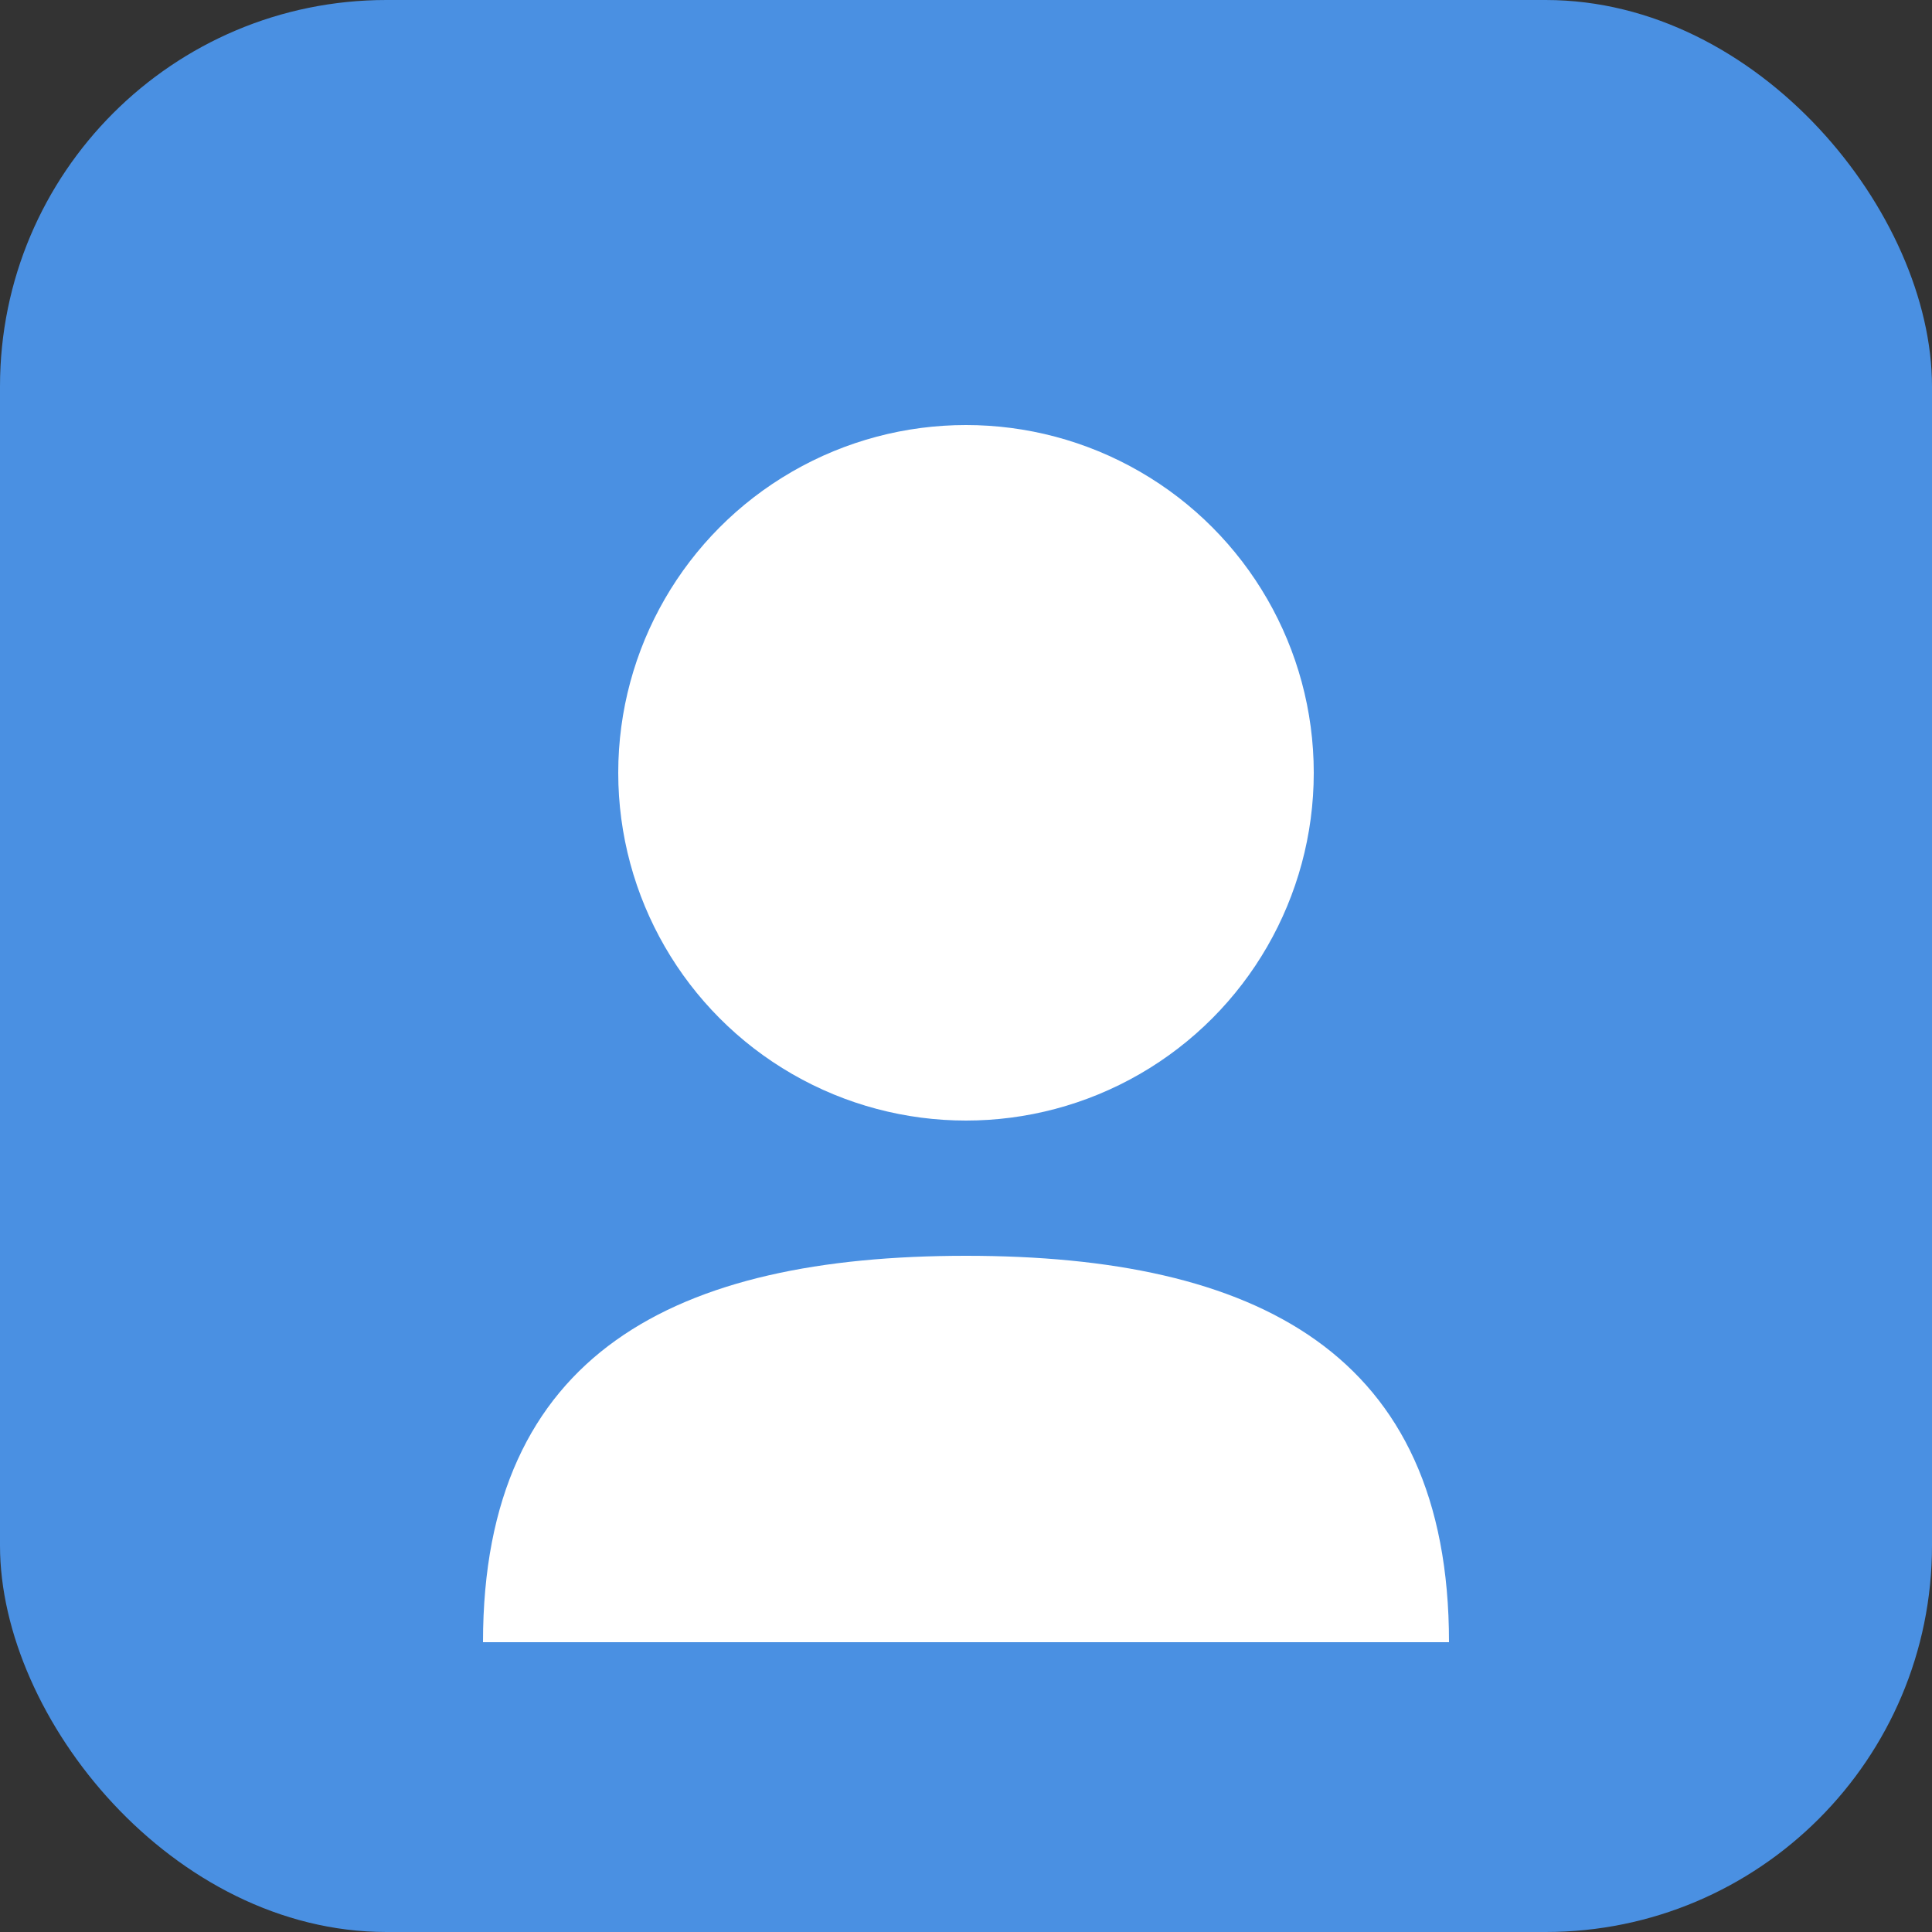 <svg xmlns="http://www.w3.org/2000/svg" viewBox="0 0 100 100" width="100" height="100">
  <rect x="0" y="0" width="100" height="100" fill="#333333" stroke="none"/>
  <rect width="100" height="100" rx="20" fill="#4a90e2" />
  <circle cx="50" cy="40" r="18" fill="white" />
  <path d="M25,85 C25,70 35,65 50,65 C65,65 75,70 75,85" stroke="white" stroke-width="0" fill="white" />
</svg>

